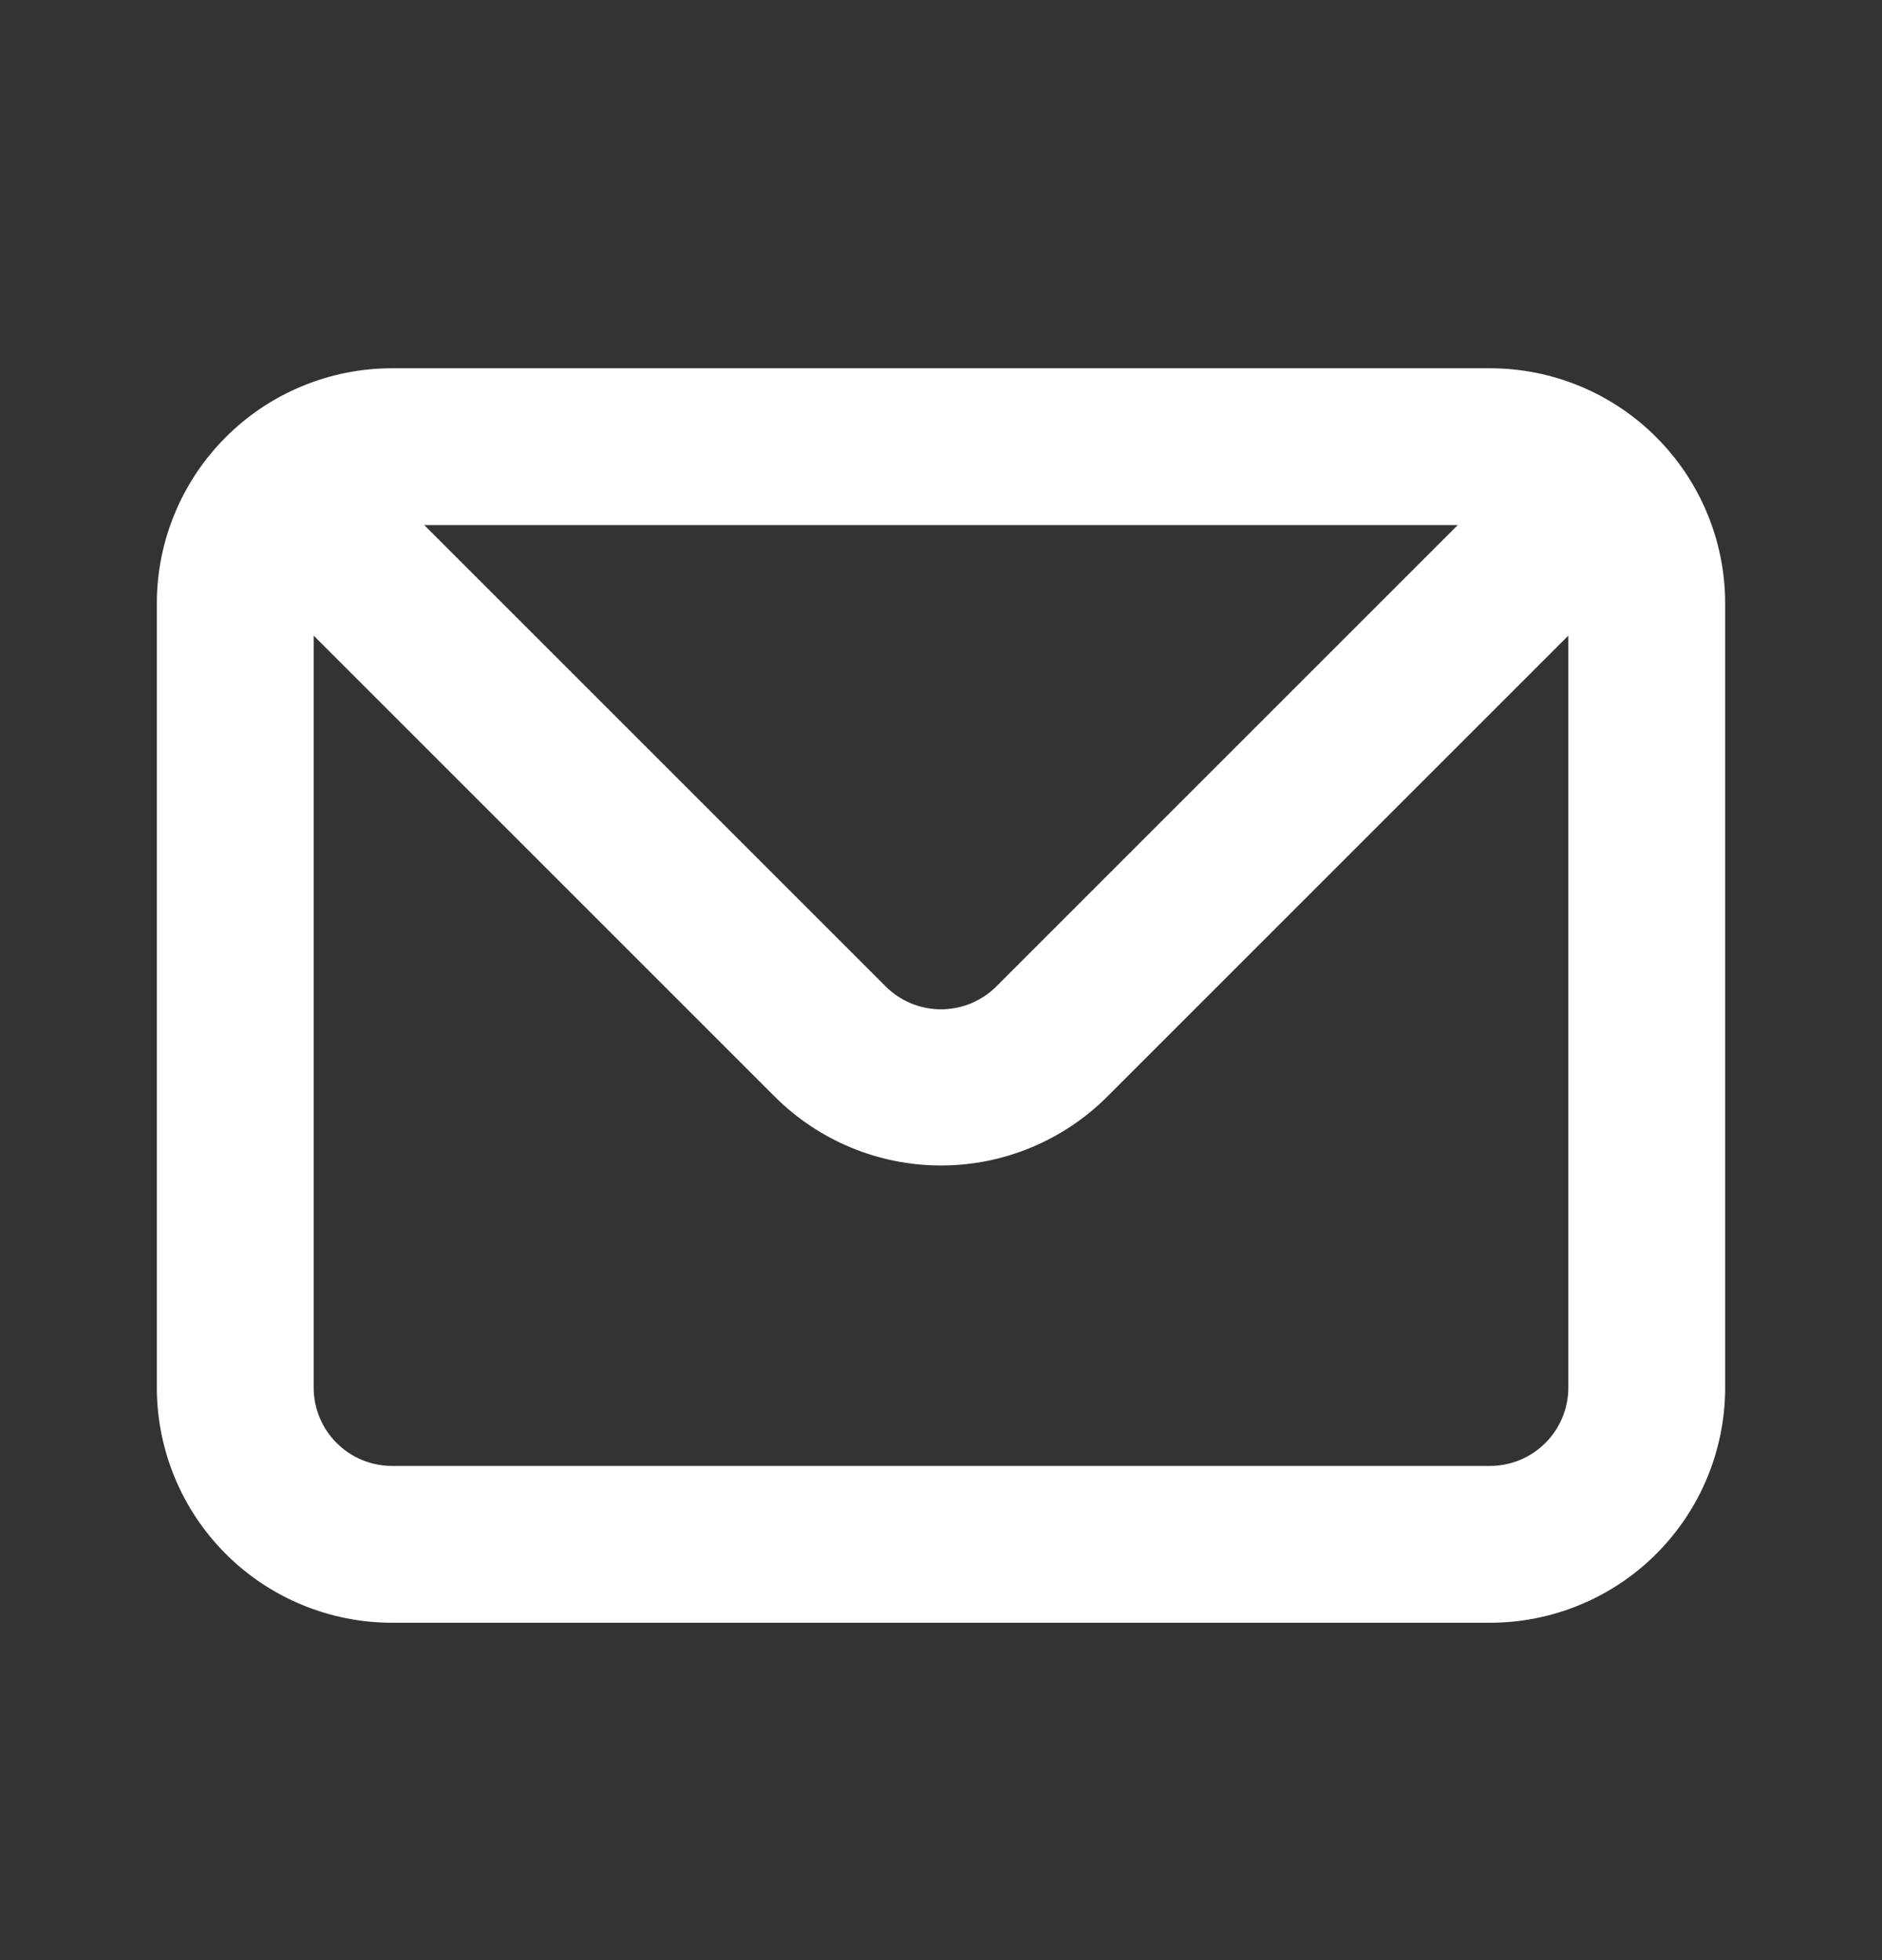 <svg width="24" height="25" viewBox="0 0 24 25" fill="none" xmlns="http://www.w3.org/2000/svg">
<rect x="0" y="0" width="24" height="25" fill="#333333" stroke="none"/>
<path d="M19 4.697H5C4.204 4.697 3.441 5.013 2.879 5.576C2.316 6.139 2 6.902 2 7.697V17.697C2 18.493 2.316 19.256 2.879 19.819C3.441 20.381 4.204 20.697 5 20.697H19C19.796 20.697 20.559 20.381 21.121 19.819C21.684 19.256 22 18.493 22 17.697V7.697C22 6.902 21.684 6.139 21.121 5.576C20.559 5.013 19.796 4.697 19 4.697ZM18.59 6.697L12.71 12.577C12.617 12.671 12.506 12.745 12.385 12.796C12.263 12.847 12.132 12.873 12 12.873C11.868 12.873 11.737 12.847 11.615 12.796C11.494 12.745 11.383 12.671 11.29 12.577L5.41 6.697H18.59ZM20 17.697C20 17.962 19.895 18.217 19.707 18.404C19.52 18.592 19.265 18.697 19 18.697H5C4.735 18.697 4.48 18.592 4.293 18.404C4.105 18.217 4 17.962 4 17.697V8.107L9.88 13.987C10.443 14.549 11.205 14.865 12 14.865C12.795 14.865 13.557 14.549 14.12 13.987L20 8.107V17.697Z" fill="white"/>
</svg>
